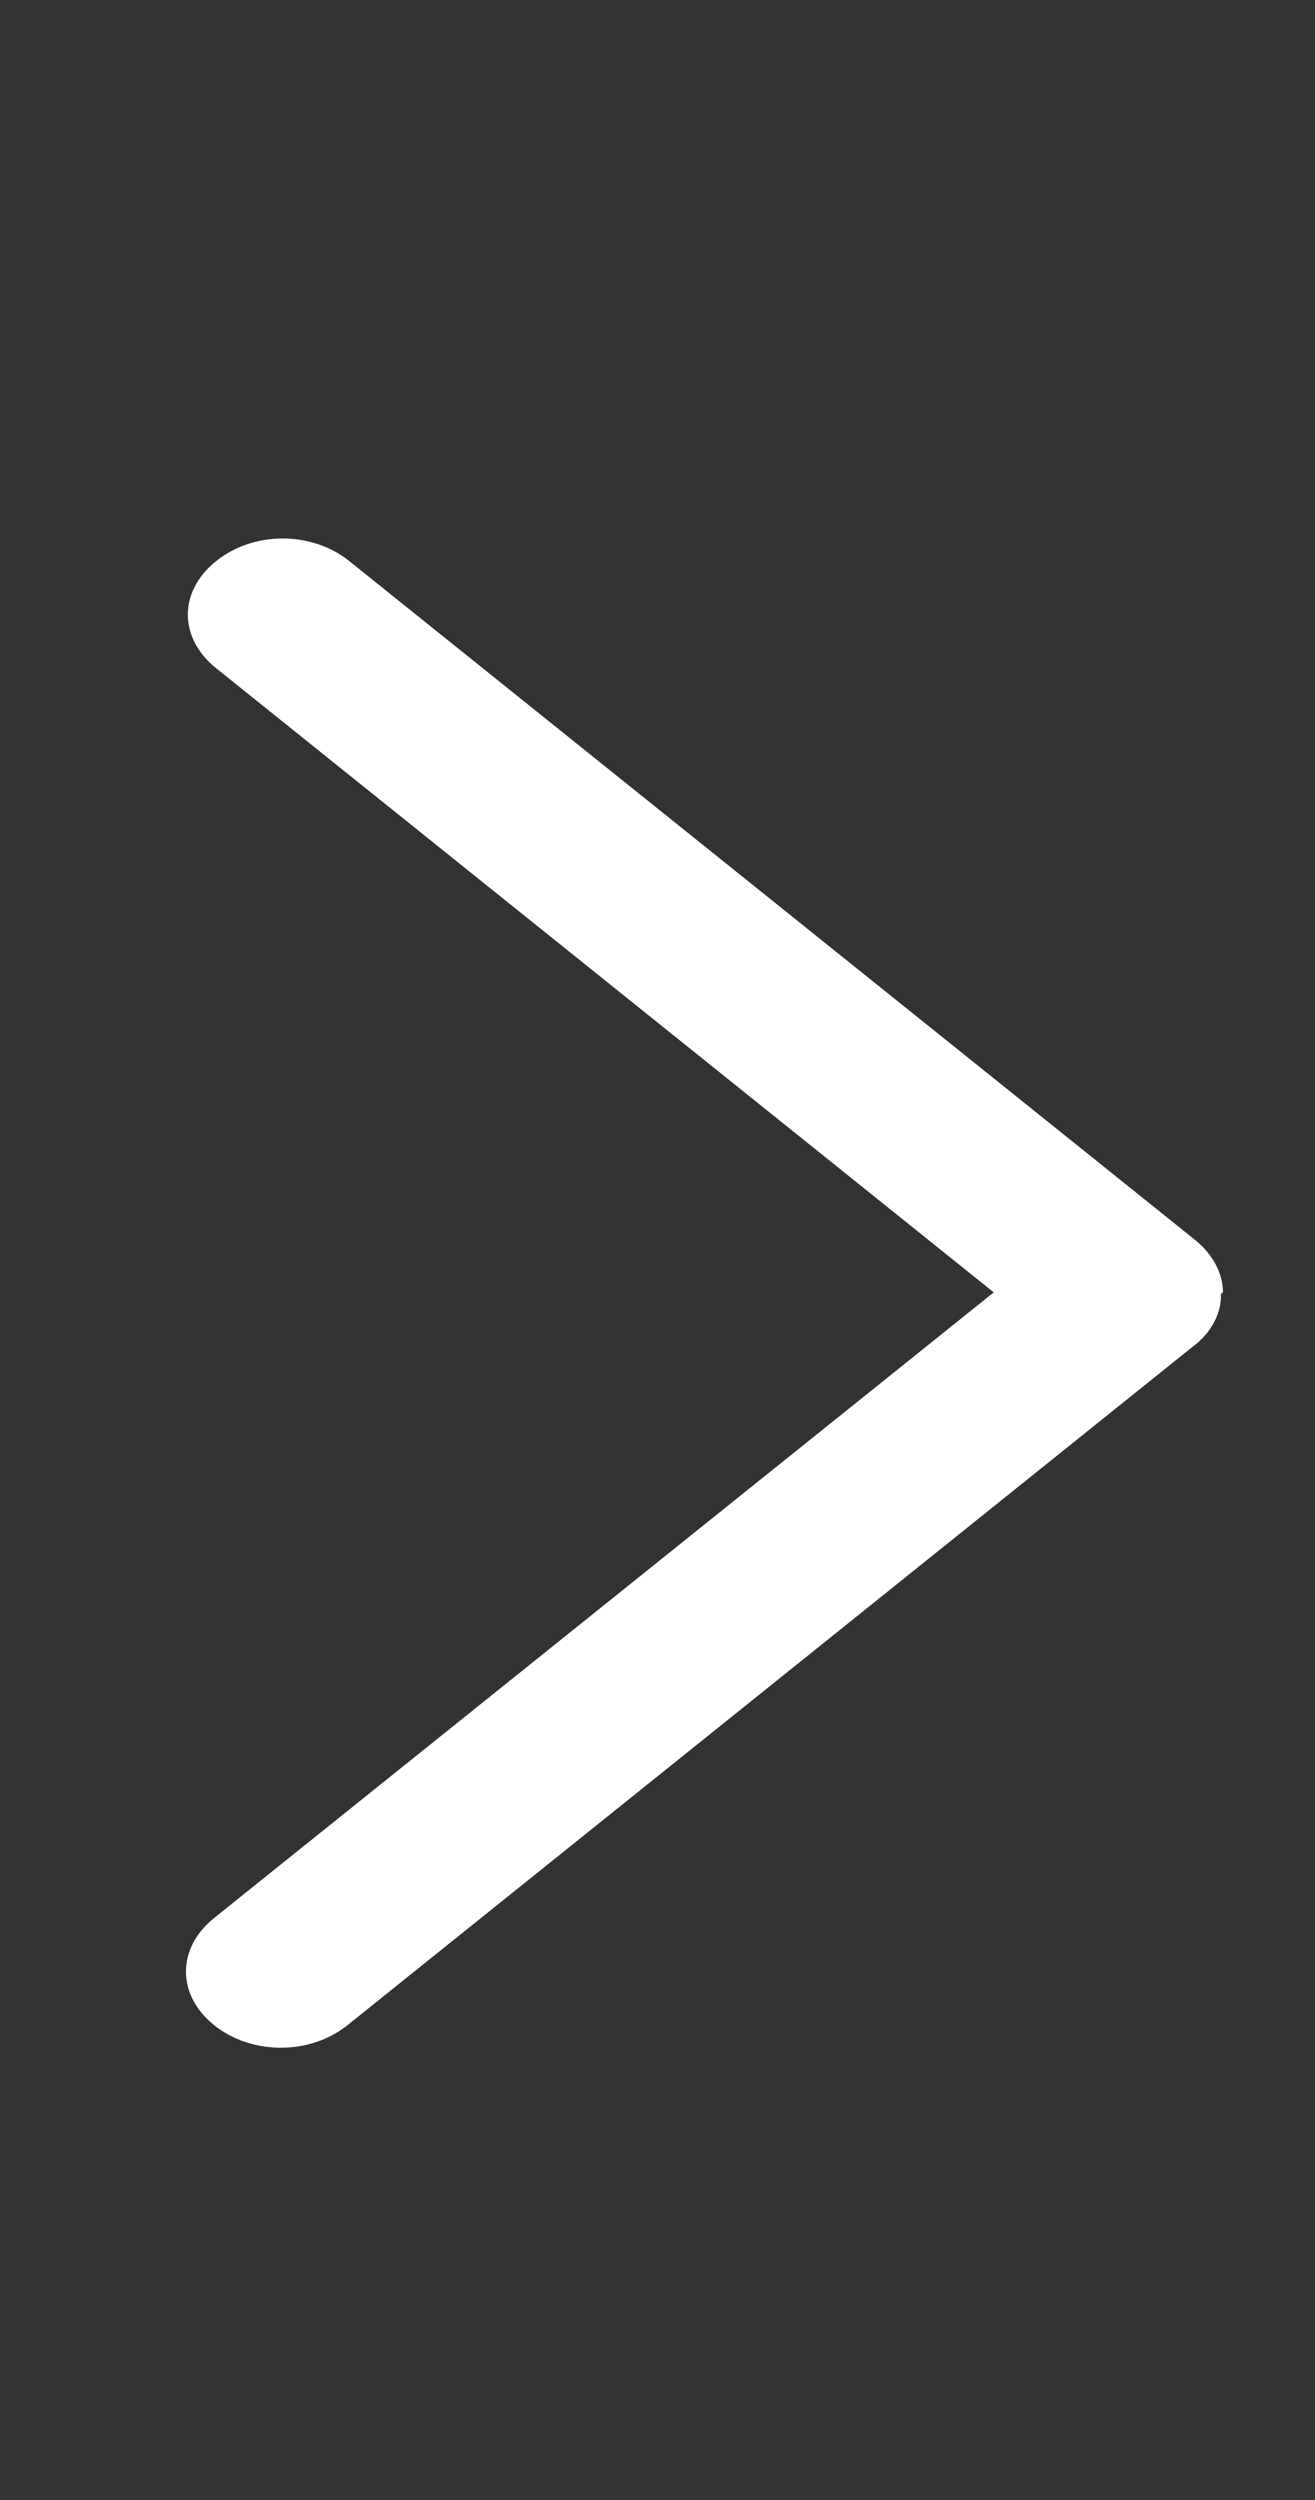 <svg width="10" height="19" viewBox="0 0 10 19" fill="none" xmlns="http://www.w3.org/2000/svg">
<rect x="0" y="0" width="10" height="19" fill="#333333" stroke="none"/>
<g clip-path="url(#clip0_377_321)">
<path d="M9.285 9.833C9.287 9.908 9.268 9.983 9.231 10.052C9.194 10.121 9.14 10.183 9.071 10.234L2.643 15.391C2.357 15.62 1.914 15.62 1.628 15.391C1.343 15.162 1.343 14.806 1.628 14.577L7.557 9.822L1.643 5.078C1.357 4.849 1.357 4.494 1.643 4.265C1.928 4.035 2.371 4.035 2.657 4.265L9.085 9.421C9.228 9.535 9.3 9.684 9.3 9.822L9.285 9.833Z" fill="white"/>
</g>
<defs>
<clipPath id="clip0_377_321">
<rect y="19" width="18.333" height="10" rx="5" transform="rotate(-90 0 19)" fill="white"/>
</clipPath>
</defs>
</svg>
